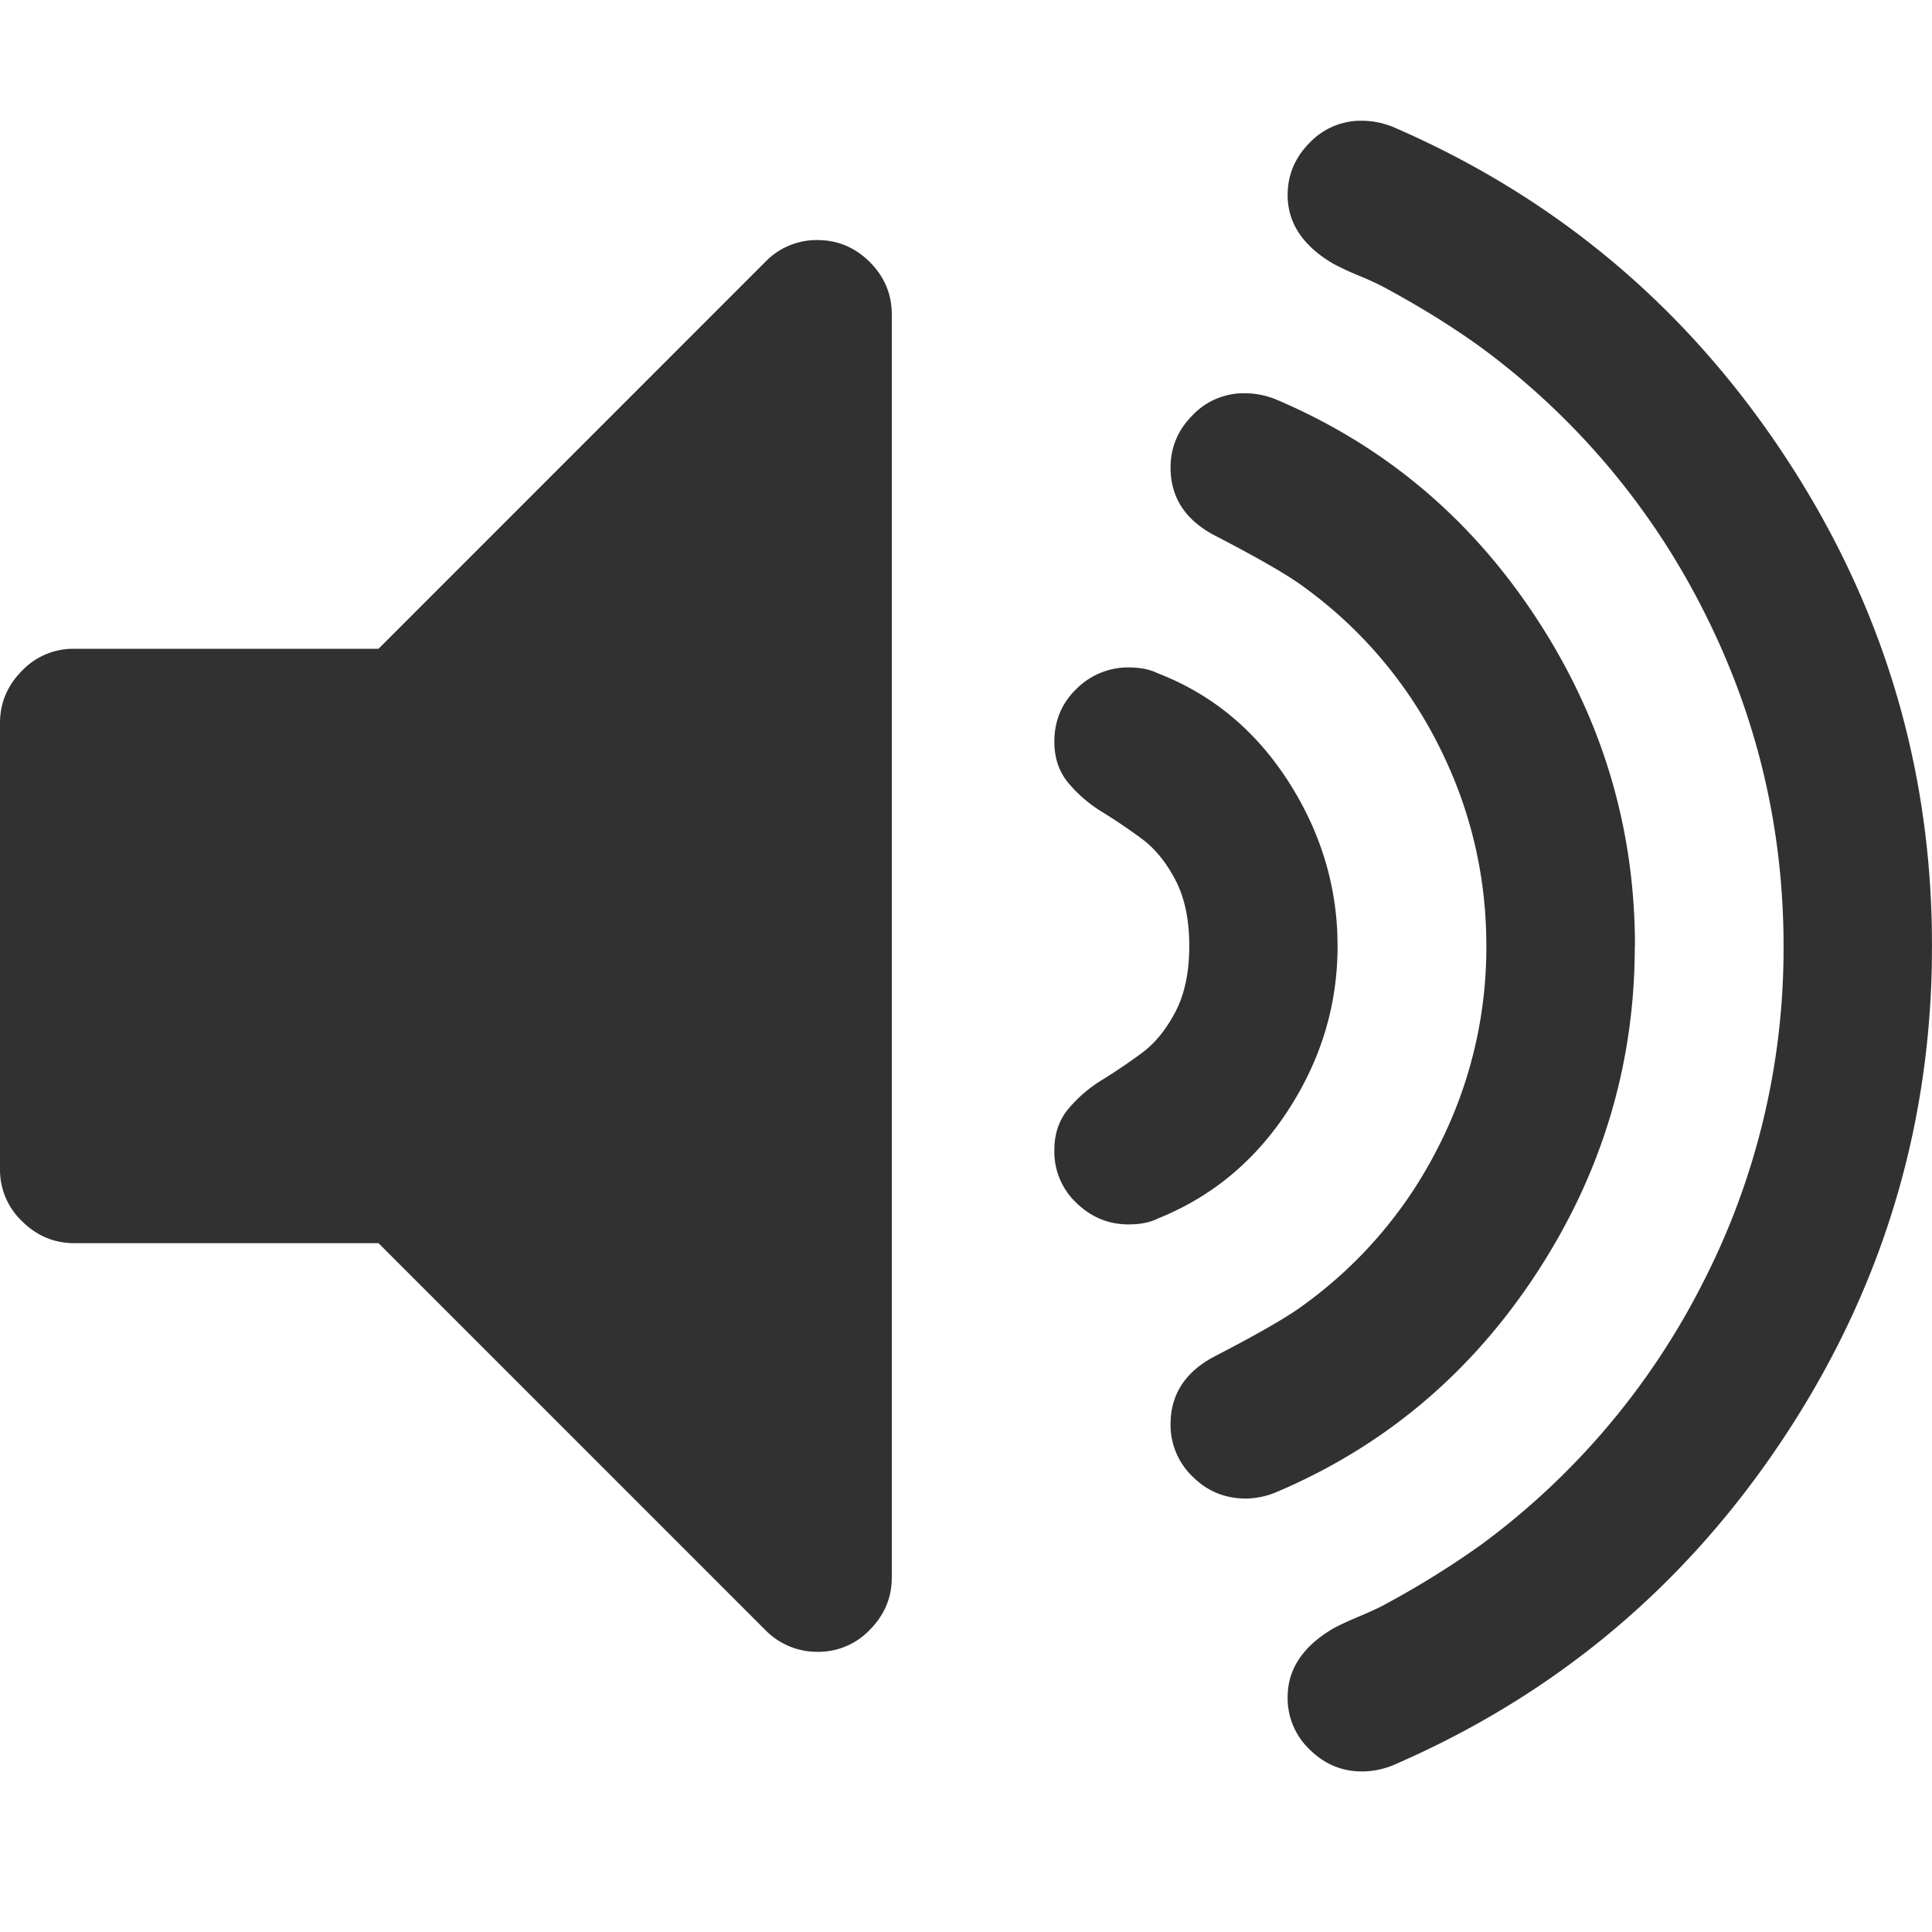 <svg width="48" height="48" xmlns="http://www.w3.org/2000/svg"><path d="M33.837 3c.251 0 .501.048.75.144 4.056 1.75 7.306 4.476 9.75 8.178 2.35 3.56 3.57 7.452 3.658 11.678l.005.502-.001.003-.004.506c-.09 4.226-1.31 8.119-3.657 11.678-2.442 3.702-5.692 6.428-9.751 8.178-.251.096-.501.144-.75.144-.5 0-.932-.182-1.3-.546a1.756 1.756 0 0 1-.546-1.3c0-.692.376-1.259 1.126-1.702.136-.076.352-.177.65-.303.298-.125.515-.226.65-.303a22.15 22.15 0 0 0 2.367-1.469 18.393 18.393 0 0 0 5.538-6.546 18.169 18.169 0 0 0 1.99-8.336c0-2.944-.664-5.723-1.99-8.337a18.393 18.393 0 0 0-5.538-6.546c-.692-.5-1.48-.99-2.367-1.47a6.926 6.926 0 0 0-.65-.302 6.926 6.926 0 0 1-.65-.303c-.75-.443-1.126-1.01-1.126-1.702 0-.5.183-.933.547-1.3a1.756 1.756 0 0 1 1.3-.546zM20.31 5.965c.502 0 .935.182 1.3.546.364.364.546.798.546 1.3v31.382c0 .5-.182.933-.547 1.3a1.756 1.756 0 0 1-1.3.546 1.794 1.794 0 0 1-1.299-.546l-9.606-9.607H1.846c-.5 0-.933-.182-1.3-.547A1.756 1.756 0 0 1 0 29.04V17.965c0-.5.182-.933.546-1.3a1.756 1.756 0 0 1 1.3-.546h7.558L19.01 6.51a1.775 1.775 0 0 1 1.3-.546zM30.928 9.77c.251 0 .501.048.75.144 2.692 1.135 4.856 2.948 6.49 5.439 1.634 2.49 2.452 5.207 2.452 8.148h-.004c0 2.941-.817 5.657-2.452 8.148-1.634 2.491-3.797 4.304-6.49 5.438a2.015 2.015 0 0 1-.72.144c-.52 0-.961-.182-1.325-.546a1.775 1.775 0 0 1-.547-1.3c0-.75.375-1.318 1.126-1.702 1.078-.558 1.81-.982 2.193-1.27a10.888 10.888 0 0 0 3.33-3.91 10.883 10.883 0 0 0 1.197-5.002c0-1.767-.4-3.435-1.197-5.003a10.888 10.888 0 0 0-3.33-3.91c-.384-.288-1.115-.711-2.193-1.27-.75-.384-1.126-.951-1.126-1.702 0-.5.182-.933.547-1.3a1.756 1.756 0 0 1 1.3-.546zm-2.887 6.812c.288 0 .528.048.72.144 1.346.52 2.428 1.414 3.245 2.684.754 1.172 1.16 2.426 1.219 3.76l.007.33c0 1.463-.409 2.823-1.226 4.08-.817 1.258-1.899 2.157-3.245 2.696-.192.096-.432.144-.72.144-.5 0-.933-.179-1.3-.536a1.746 1.746 0 0 1-.546-1.31c0-.404.116-.745.347-1.023a3.4 3.4 0 0 1 .838-.72c.327-.202.655-.423.982-.665.328-.24.607-.582.838-1.022.232-.44.347-.988.347-1.643s-.115-1.203-.347-1.643c-.231-.44-.51-.782-.838-1.023a14.374 14.374 0 0 0-.982-.664 3.4 3.4 0 0 1-.838-.72c-.231-.278-.347-.62-.347-1.023 0-.52.182-.956.546-1.31a1.813 1.813 0 0 1 1.3-.536z" fill="#313132" fill-rule="evenodd"/></svg>